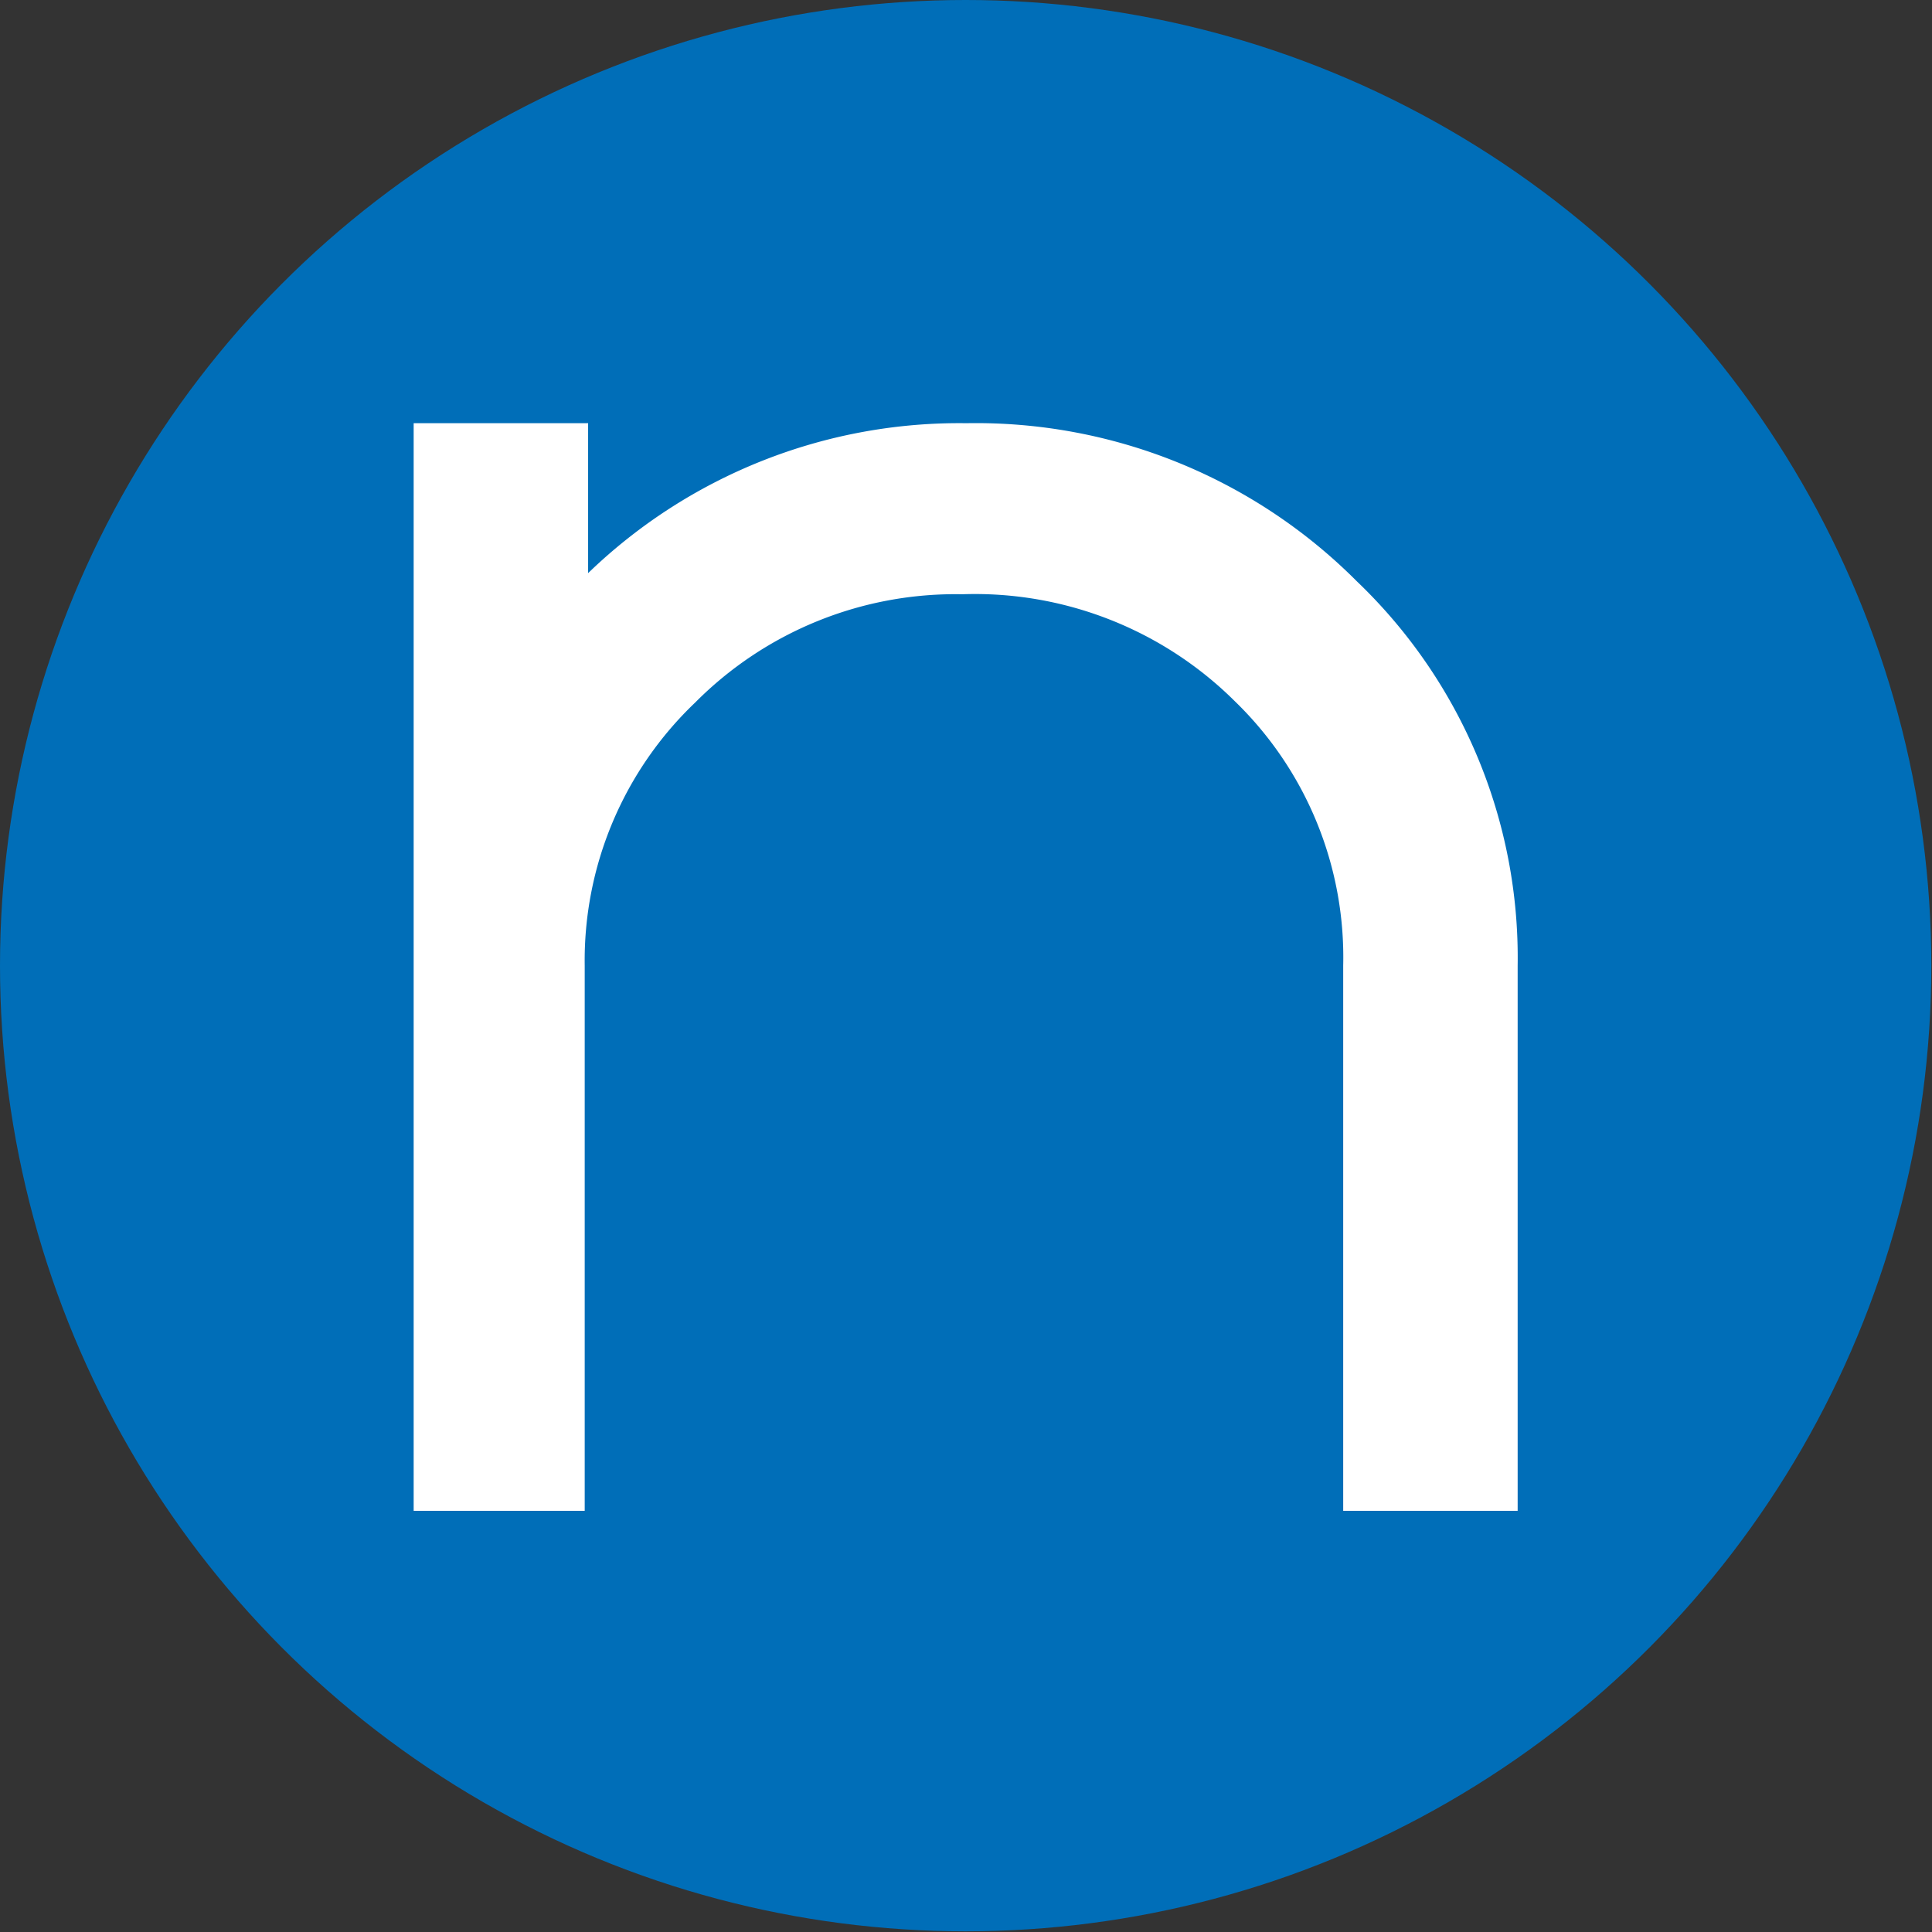 <svg id="Layer_1" data-name="Layer 1" xmlns="http://www.w3.org/2000/svg" viewBox="0 0 28.35 28.35"><rect x="0" y="0" width="28.35" height="28.35" fill="#333333" stroke="none"/><defs><style>.cls-1{fill:#006eb8;}.cls-2{fill:#fff;}</style></defs><circle class="cls-1" cx="14.17" cy="14.17" r="14.17"/><path class="cls-2" d="M8.63,8.41a7.84,7.84,0,0,1,5.55-2.2,7.89,7.89,0,0,1,5.73,2.32,7.64,7.64,0,0,1,2.36,5.64v8H19.71v-8a5.23,5.23,0,0,0-1.59-3.88,5.41,5.41,0,0,0-4-1.57,5.38,5.38,0,0,0-3.92,1.59,5.23,5.23,0,0,0-1.62,3.86v8H6.07V6.21H8.63Z"/></svg>